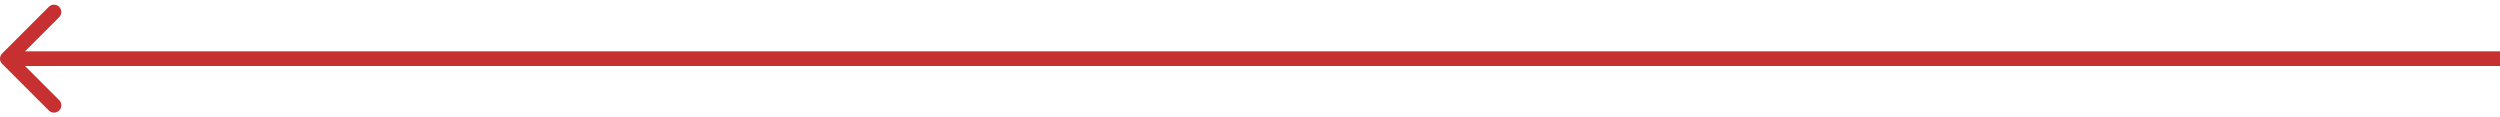 <?xml version="1.0" encoding="UTF-8"?> <svg xmlns="http://www.w3.org/2000/svg" width="341" height="16" viewBox="0 0 341 16" fill="none"> <path d="M0.293 7.293C-0.098 7.683 -0.098 8.317 0.293 8.707L6.657 15.071C7.047 15.462 7.681 15.462 8.071 15.071C8.462 14.681 8.462 14.047 8.071 13.657L2.414 8L8.071 2.343C8.462 1.953 8.462 1.319 8.071 0.929C7.681 0.538 7.047 0.538 6.657 0.929L0.293 7.293ZM341 7L1 7V9L341 9V7Z" fill="#C63030"></path> </svg> 